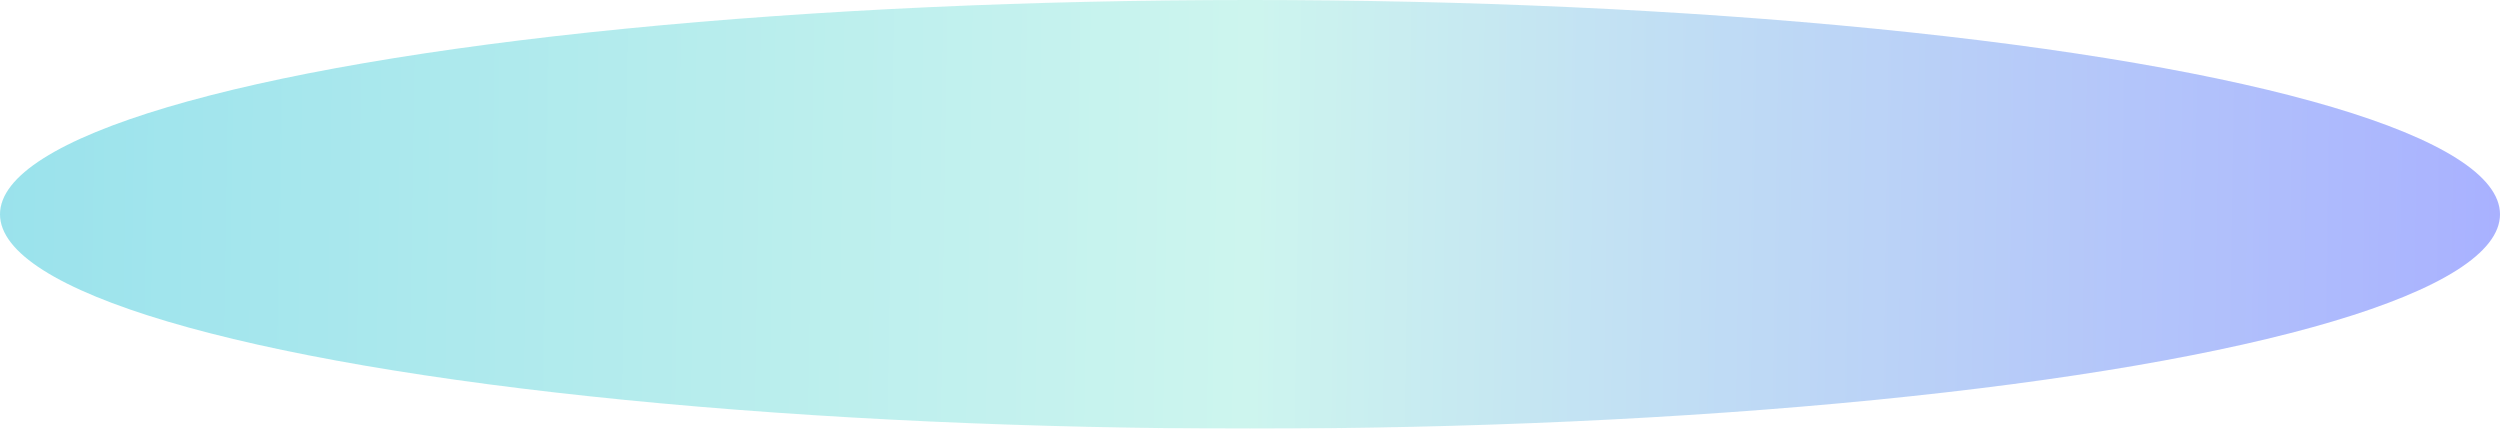 <svg preserveAspectRatio="none" height="250px" width="1458.1px" viewBox="-14.641 262.013 1458.104 250" xmlns="http://www.w3.org/2000/svg"><defs><filter color-interpolation-filters="sRGB" filterUnits="userSpaceOnUse" height="850" width="2058.1" y="136" x="466.194" id="filter0_f_10525_2010"><feFlood result="BackgroundImageFix" flood-opacity="0"></feFlood><feBlend result="shape" in2="BackgroundImageFix" in="SourceGraphic" mode="normal"></feBlend><feGaussianBlur result="effect1_foregroundBlur_10525_2010" stdDeviation="150"></feGaussianBlur></filter><linearGradient gradientUnits="userSpaceOnUse" y2="581.811" x2="2224" y1="559.145" x1="766.194" id="paint16_linear_10525_2010"><stop style="stop-color: rgb(3, 183, 208);"></stop><stop style="stop-color: rgb(130, 230, 213);" offset="0.5"></stop><stop stop-color="#273CFF" offset="1"></stop></linearGradient></defs><g id="object-1" transform="matrix(1, 0, 0, 1, -780.839, -173.987)" filter="url(#filter0_f_10525_2010)" opacity="0.4"><ellipse fill="url(#paint16_linear_10525_2010)" ry="125" rx="729.052" cy="561" cx="1495.25"></ellipse></g></svg>